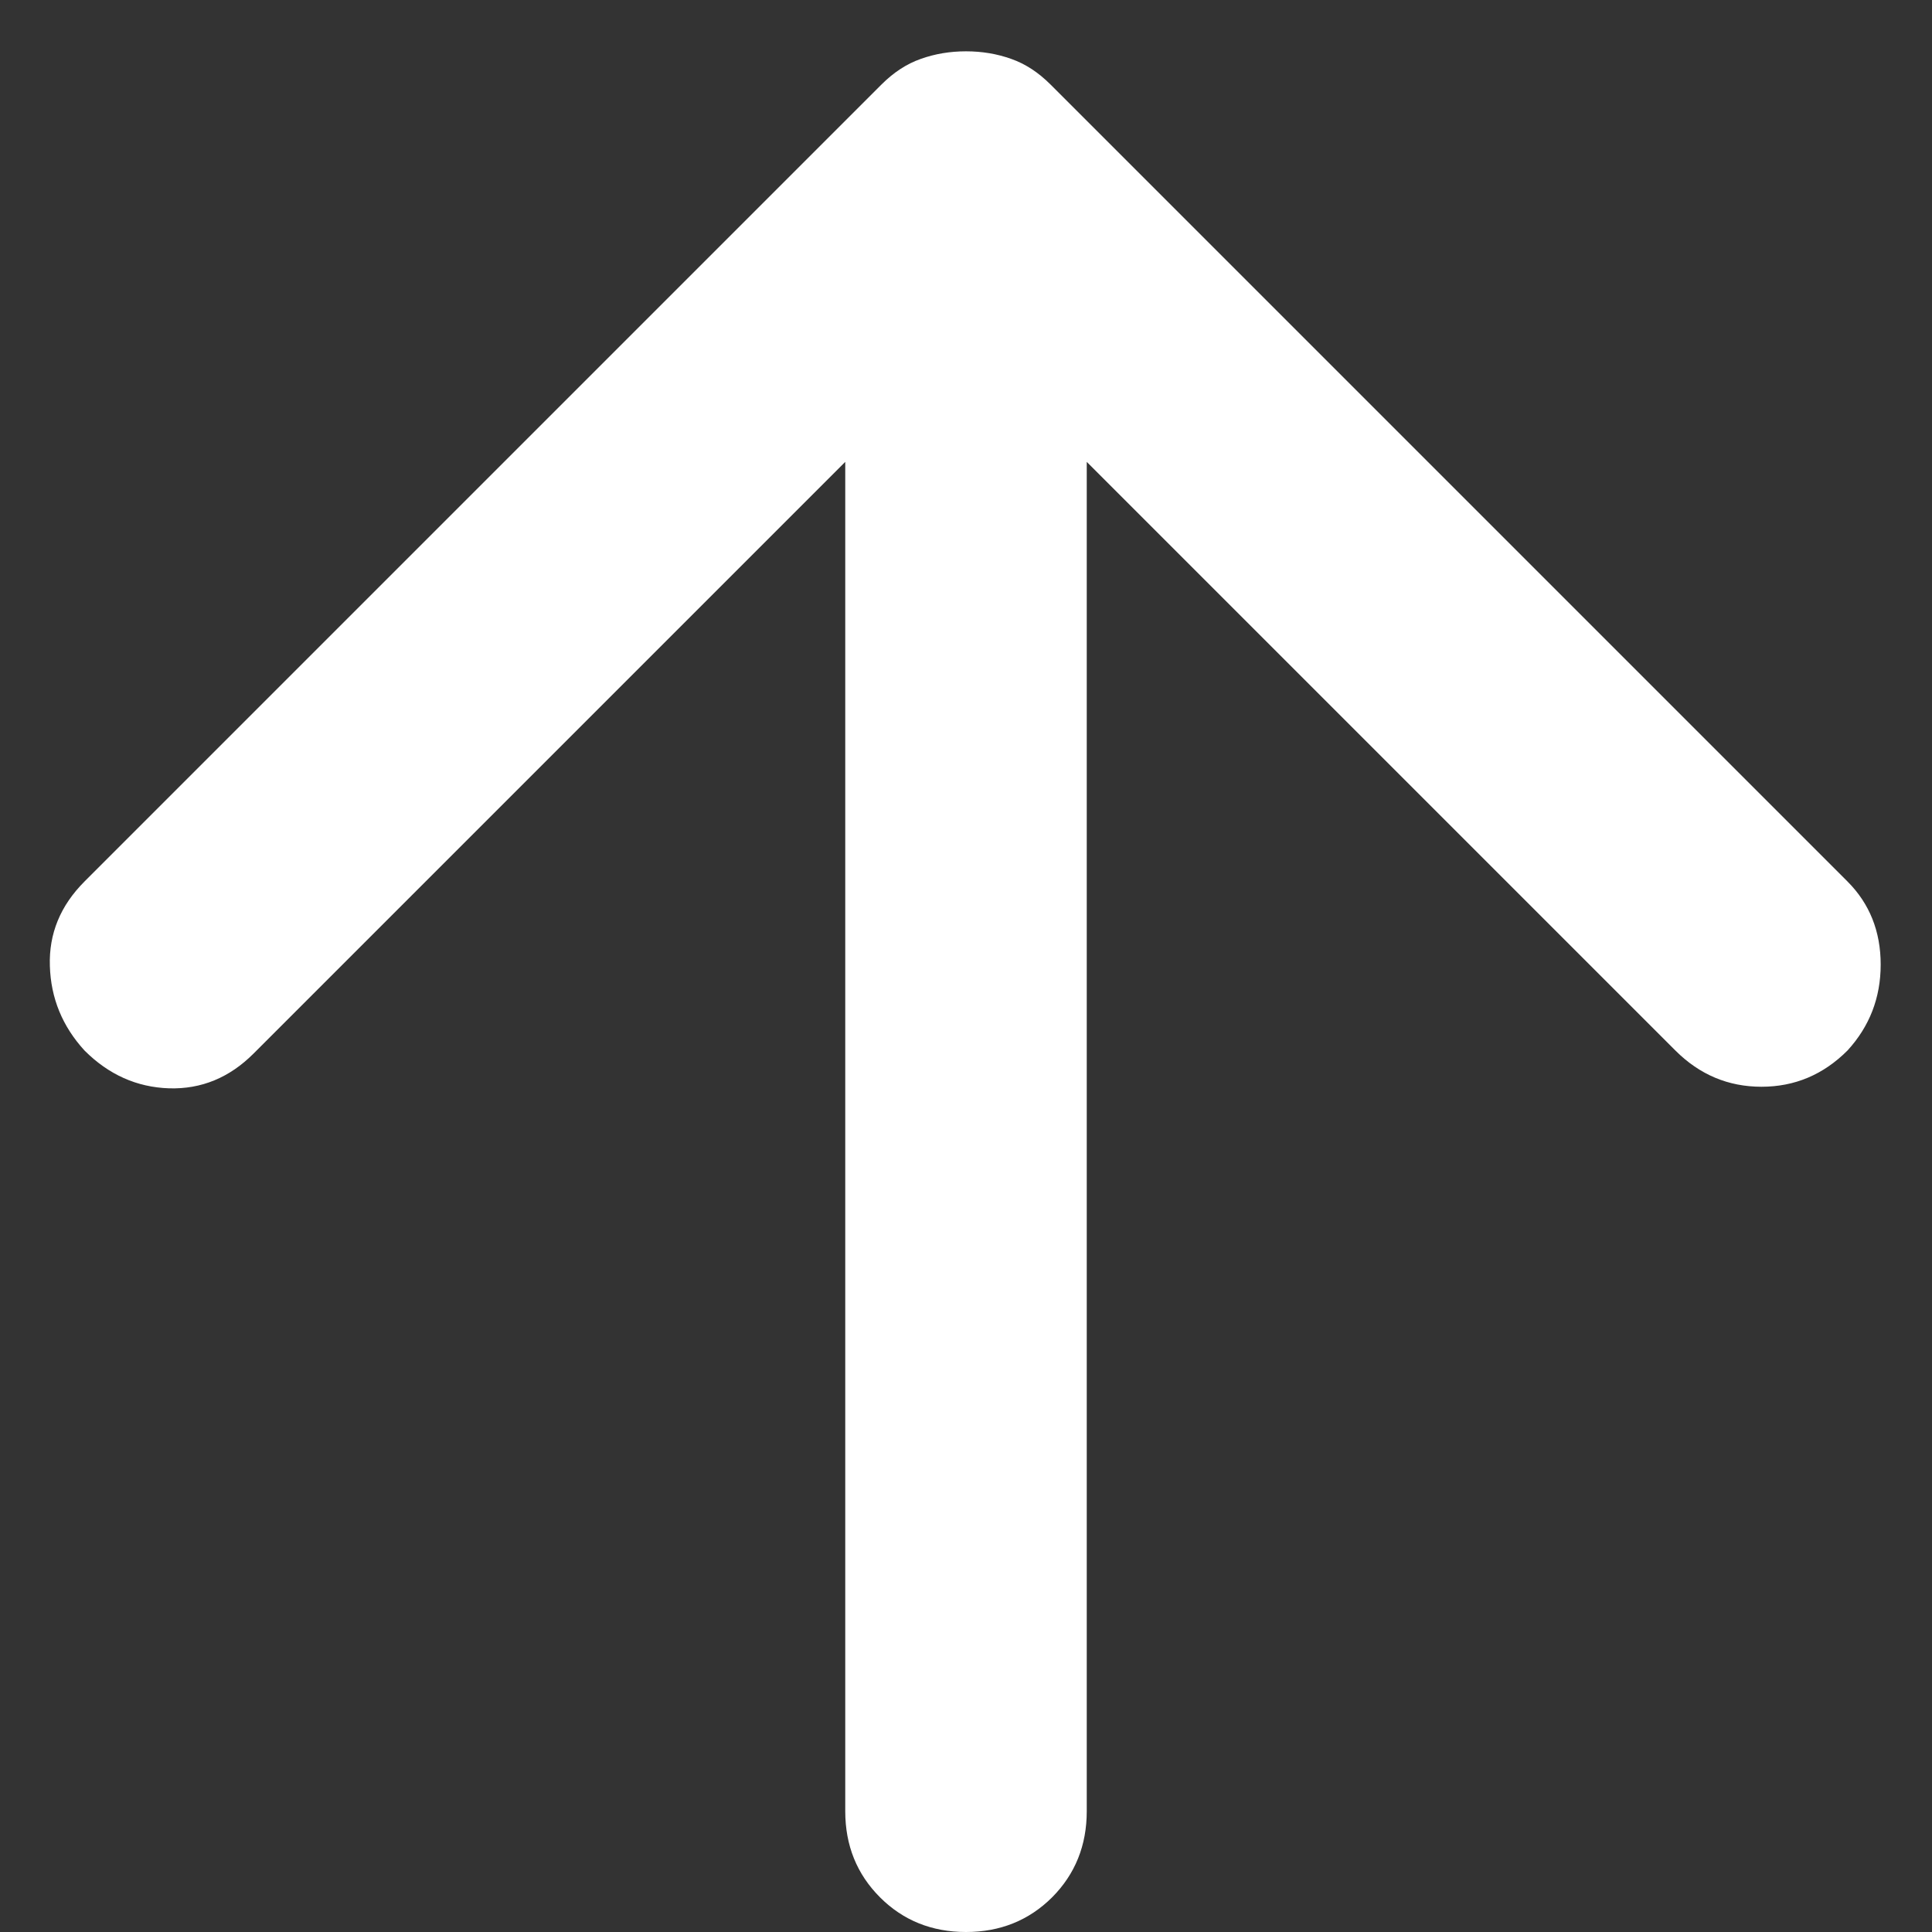 <svg width="16" height="16" viewBox="0 0 16 16" fill="none" xmlns="http://www.w3.org/2000/svg">
<rect x="0" y="0" width="16" height="16" fill="#333333" stroke="none"/>
<path d="M7 3.825L2.1 8.725C1.9 8.925 1.667 9.021 1.4 9.013C1.133 9.004 0.9 8.9 0.7 8.7C0.517 8.5 0.421 8.267 0.413 8C0.404 7.733 0.5 7.5 0.7 7.3L7.3 0.7C7.4 0.6 7.508 0.529 7.625 0.488C7.742 0.446 7.867 0.425 8 0.425C8.133 0.425 8.258 0.446 8.375 0.488C8.492 0.529 8.6 0.6 8.7 0.7L15.3 7.3C15.483 7.483 15.575 7.713 15.575 7.988C15.575 8.263 15.483 8.5 15.3 8.7C15.1 8.9 14.863 9 14.588 9C14.313 9 14.075 8.9 13.875 8.7L9 3.825V15C9 15.283 8.904 15.521 8.713 15.713C8.521 15.904 8.283 16 8 16C7.717 16 7.479 15.904 7.288 15.713C7.096 15.521 7 15.283 7 15V3.825Z" fill="white"/>
</svg>
